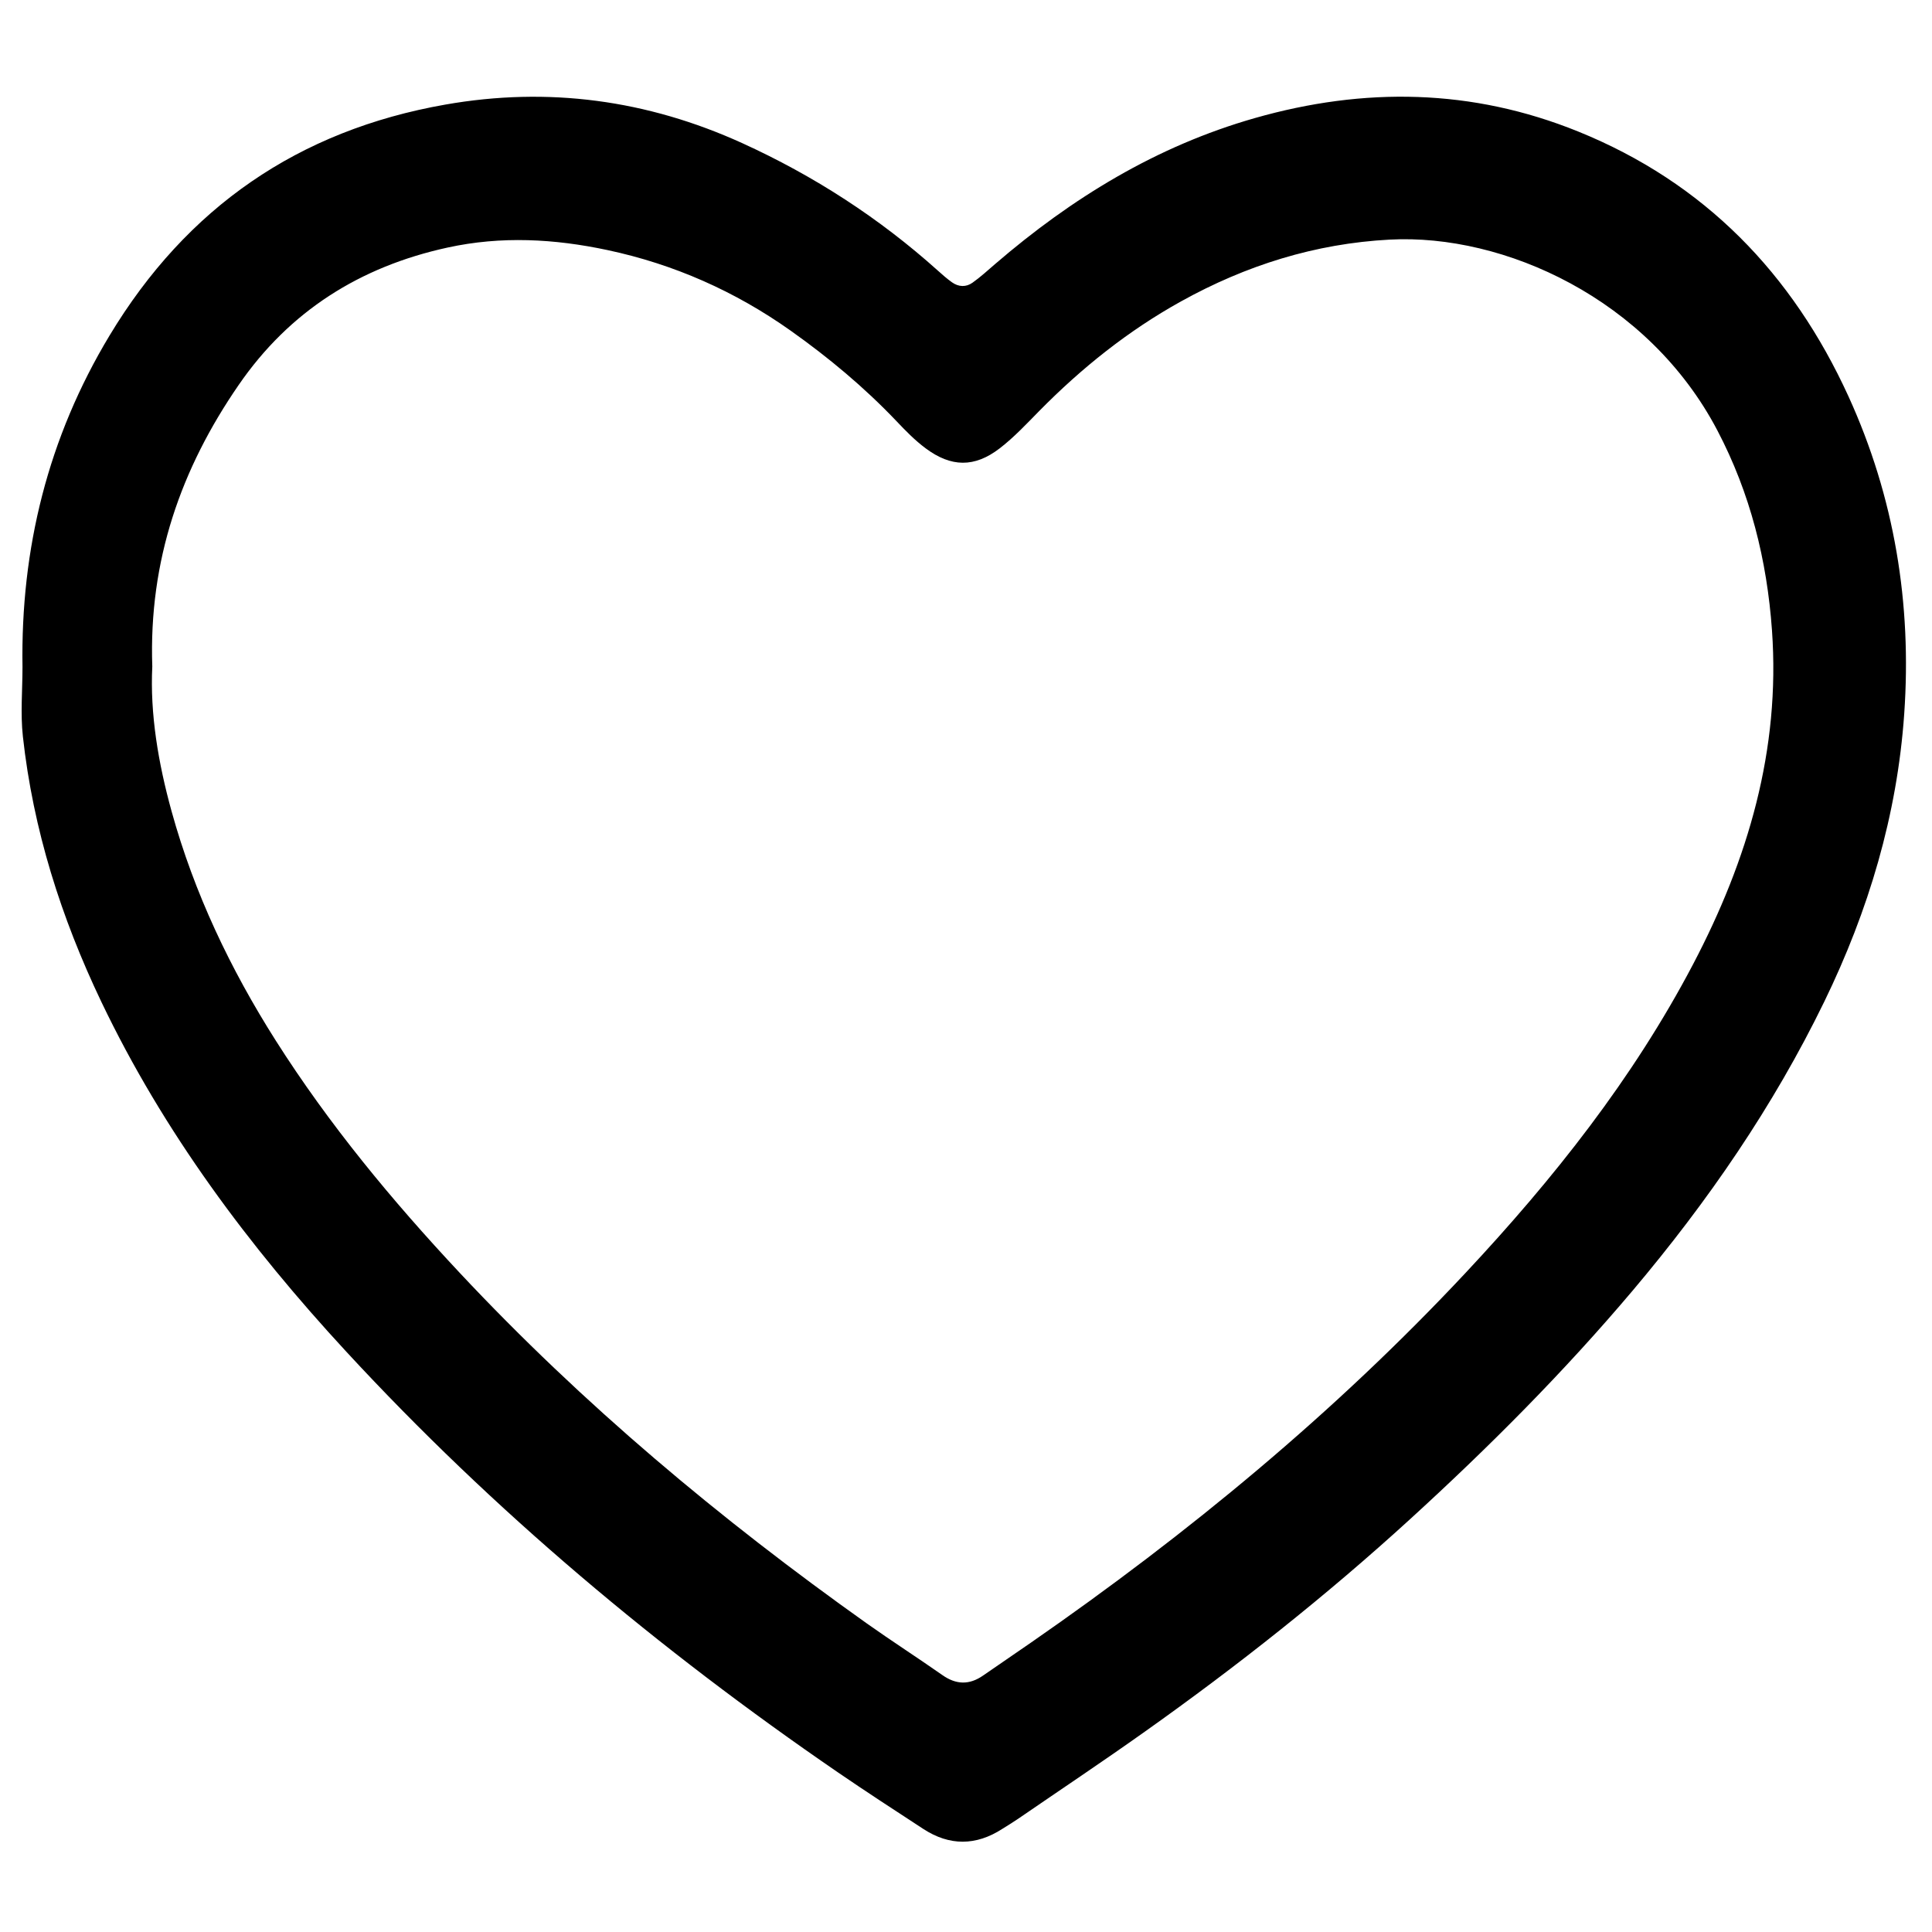 <?xml version="1.0" encoding="utf-8"?>
<!-- Generator: Adobe Illustrator 26.5.0, SVG Export Plug-In . SVG Version: 6.00 Build 0)  -->
<svg version="1.1" id="Layer_1" xmlns="http://www.w3.org/2000/svg" xmlns:xlink="http://www.w3.org/1999/xlink" x="0px" y="0px"
	 viewBox="0 0 255.12 255.12" style="enable-background:new 0 0 255.12 255.12;" xml:space="preserve">
<style type="text/css">
	.st0{clip-path:url(#SVGID_00000008847956721495235380000005884068626614711960_);}
</style>
<g>
	<defs>
		<rect id="SVGID_1_" x="2.85" y="12.78" width="248.83" height="230.43"/>
	</defs>
	<clipPath id="SVGID_00000142860465075040929390000007790652473451349132_">
		<use xlink:href="#SVGID_1_"  style="overflow:visible;"/>
	</clipPath>
	<path style="clip-path:url(#SVGID_00000142860465075040929390000007790652473451349132_);" d="M20.11,88.01
		c-0.31,6.23,0.78,12.73,2.55,19.13c2.99,10.81,7.76,20.82,13.75,30.26c7.02,11.06,15.34,21.11,24.28,30.66
		c16.26,17.37,34.41,32.56,53.78,46.32c3.29,2.33,6.68,4.51,9.98,6.82c1.82,1.28,3.56,1.31,5.36,0.06c2.12-1.47,4.26-2.92,6.38-4.39
		c20.73-14.37,40.1-30.36,57.35-48.8c11.6-12.4,22.09-25.62,30.03-40.74c7.26-13.83,11.54-28.3,10.42-44.09
		c-0.66-9.28-2.87-18.12-7.2-26.38c-9.12-17.41-28.2-26.02-43.27-25.22c-9.86,0.52-18.99,3.4-27.57,8.16
		c-6.96,3.86-13.11,8.78-18.69,14.44c-1.69,1.72-3.36,3.51-5.26,4.97c-3.32,2.55-6.4,2.5-9.77-0.01c-1.41-1.05-2.67-2.34-3.88-3.62
		c-4.24-4.45-8.94-8.37-13.95-11.92c-7.34-5.2-15.4-8.77-24.19-10.64c-7-1.49-14.01-1.88-21.11-0.33
		c-11.56,2.52-20.88,8.4-27.58,18.14C23.91,61.87,19.63,74,20.11,88.01 M2.97,88.08C2.72,72.44,6.34,57.79,14.47,44.3
		c10.18-16.9,24.93-27.08,44.34-30.49c13.59-2.39,26.66-0.61,39.2,5.09c9.46,4.31,18.1,9.89,25.84,16.84
		c0.6,0.54,1.2,1.07,1.86,1.54c0.87,0.62,1.86,0.66,2.71,0.05c1.05-0.74,2-1.62,2.98-2.46c10.14-8.73,21.33-15.58,34.31-19.28
		c14.42-4.11,28.67-3.9,42.67,1.77c16.7,6.76,28.31,18.78,35.71,34.98c6.08,13.32,8.38,27.41,7.36,41.95
		c-0.93,13.33-4.71,25.96-10.55,37.97c-6.74,13.86-15.41,26.44-25.33,38.19c-9.07,10.74-18.98,20.67-29.34,30.13
		c-11.08,10.12-22.85,19.43-35.09,28.11c-5.52,3.92-11.16,7.68-16.74,11.51c-0.67,0.46-1.36,0.87-2.04,1.3
		c-3.48,2.25-6.97,2.27-10.44,0.01c-3.78-2.47-7.57-4.93-11.29-7.48c-23.62-16.2-45.46-34.49-64.91-55.55
		c-12.86-13.92-24.12-28.99-32.33-46.17c-5.32-11.13-9.02-22.77-10.37-35.07C2.69,94.23,2.97,91.14,2.97,88.08"/>
</g>
</svg>
